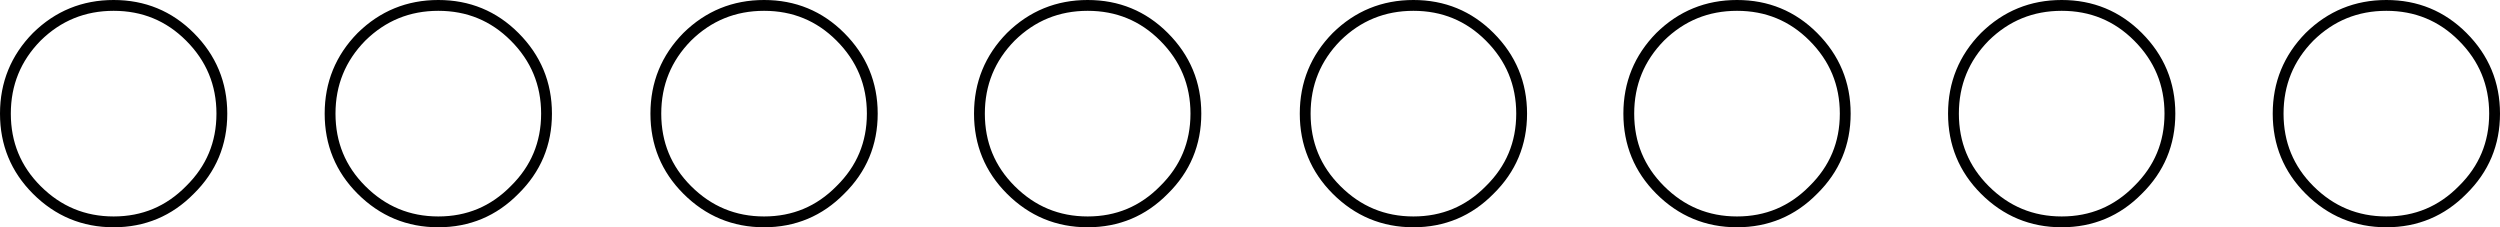 <?xml version="1.0" encoding="UTF-8" standalone="no"?>
<svg xmlns:xlink="http://www.w3.org/1999/xlink" height="21.0px" width="231.0px" xmlns="http://www.w3.org/2000/svg">
  <g transform="matrix(1.0, 0.0, 0.0, 1.0, 10.5, 10.5)">
    <path d="M7.05 -7.1 Q10.0 -4.15 10.0 0.0 10.0 4.15 7.05 7.05 4.15 10.0 0.0 10.0 -4.15 10.0 -7.1 7.05 -10.0 4.15 -10.0 0.0 -10.0 -4.15 -7.1 -7.1 -4.15 -10.0 0.0 -10.0 4.15 -10.0 7.05 -7.1 M30.0 -10.0 Q34.15 -10.0 37.05 -7.1 40.0 -4.15 40.0 0.0 40.0 4.15 37.05 7.05 34.15 10.0 30.0 10.0 25.85 10.0 22.9 7.05 20.0 4.15 20.0 0.0 20.0 -4.15 22.9 -7.1 25.85 -10.0 30.0 -10.0 M67.15 -7.1 Q70.1 -4.15 70.1 0.0 70.1 4.15 67.15 7.05 64.25 10.0 60.1 10.0 55.95 10.0 53.0 7.05 50.1 4.15 50.1 0.0 50.1 -4.15 53.0 -7.1 55.95 -10.0 60.1 -10.0 64.25 -10.0 67.15 -7.1 M120.1 -10.0 Q124.25 -10.0 127.15 -7.1 130.1 -4.15 130.1 0.0 130.1 4.15 127.15 7.05 124.25 10.0 120.1 10.0 115.95 10.0 113.0 7.05 110.1 4.15 110.1 0.0 110.1 -4.15 113.0 -7.1 115.95 -10.0 120.1 -10.0 M90.0 -10.0 Q94.15 -10.0 97.05 -7.1 100.0 -4.15 100.0 0.0 100.0 4.15 97.05 7.05 94.15 10.0 90.0 10.0 85.85 10.0 82.9 7.05 80.0 4.15 80.0 0.0 80.0 -4.15 82.9 -7.1 85.85 -10.0 90.0 -10.0 M150.0 -10.0 Q154.15 -10.0 157.05 -7.1 160.0 -4.15 160.0 0.0 160.0 4.15 157.05 7.05 154.15 10.0 150.0 10.0 145.85 10.0 142.9 7.05 140.0 4.15 140.0 0.0 140.0 -4.15 142.9 -7.1 145.85 -10.0 150.0 -10.0 M180.0 -10.0 Q184.15 -10.0 187.05 -7.1 190.0 -4.15 190.0 0.0 190.0 4.15 187.05 7.05 184.15 10.0 180.0 10.0 175.85 10.0 172.9 7.05 170.0 4.15 170.0 0.0 170.0 -4.15 172.9 -7.1 175.85 -10.0 180.0 -10.0 M210.0 -10.0 Q214.15 -10.0 217.05 -7.1 220.0 -4.15 220.0 0.0 220.0 4.15 217.05 7.05 214.15 10.0 210.0 10.0 205.85 10.0 202.9 7.05 200.0 4.15 200.0 0.0 200.0 -4.15 202.9 -7.1 205.85 -10.0 210.0 -10.0" fill="none" stroke="#000000" stroke-linecap="round" stroke-linejoin="round" stroke-width="1.0"/>
  </g>
</svg>
